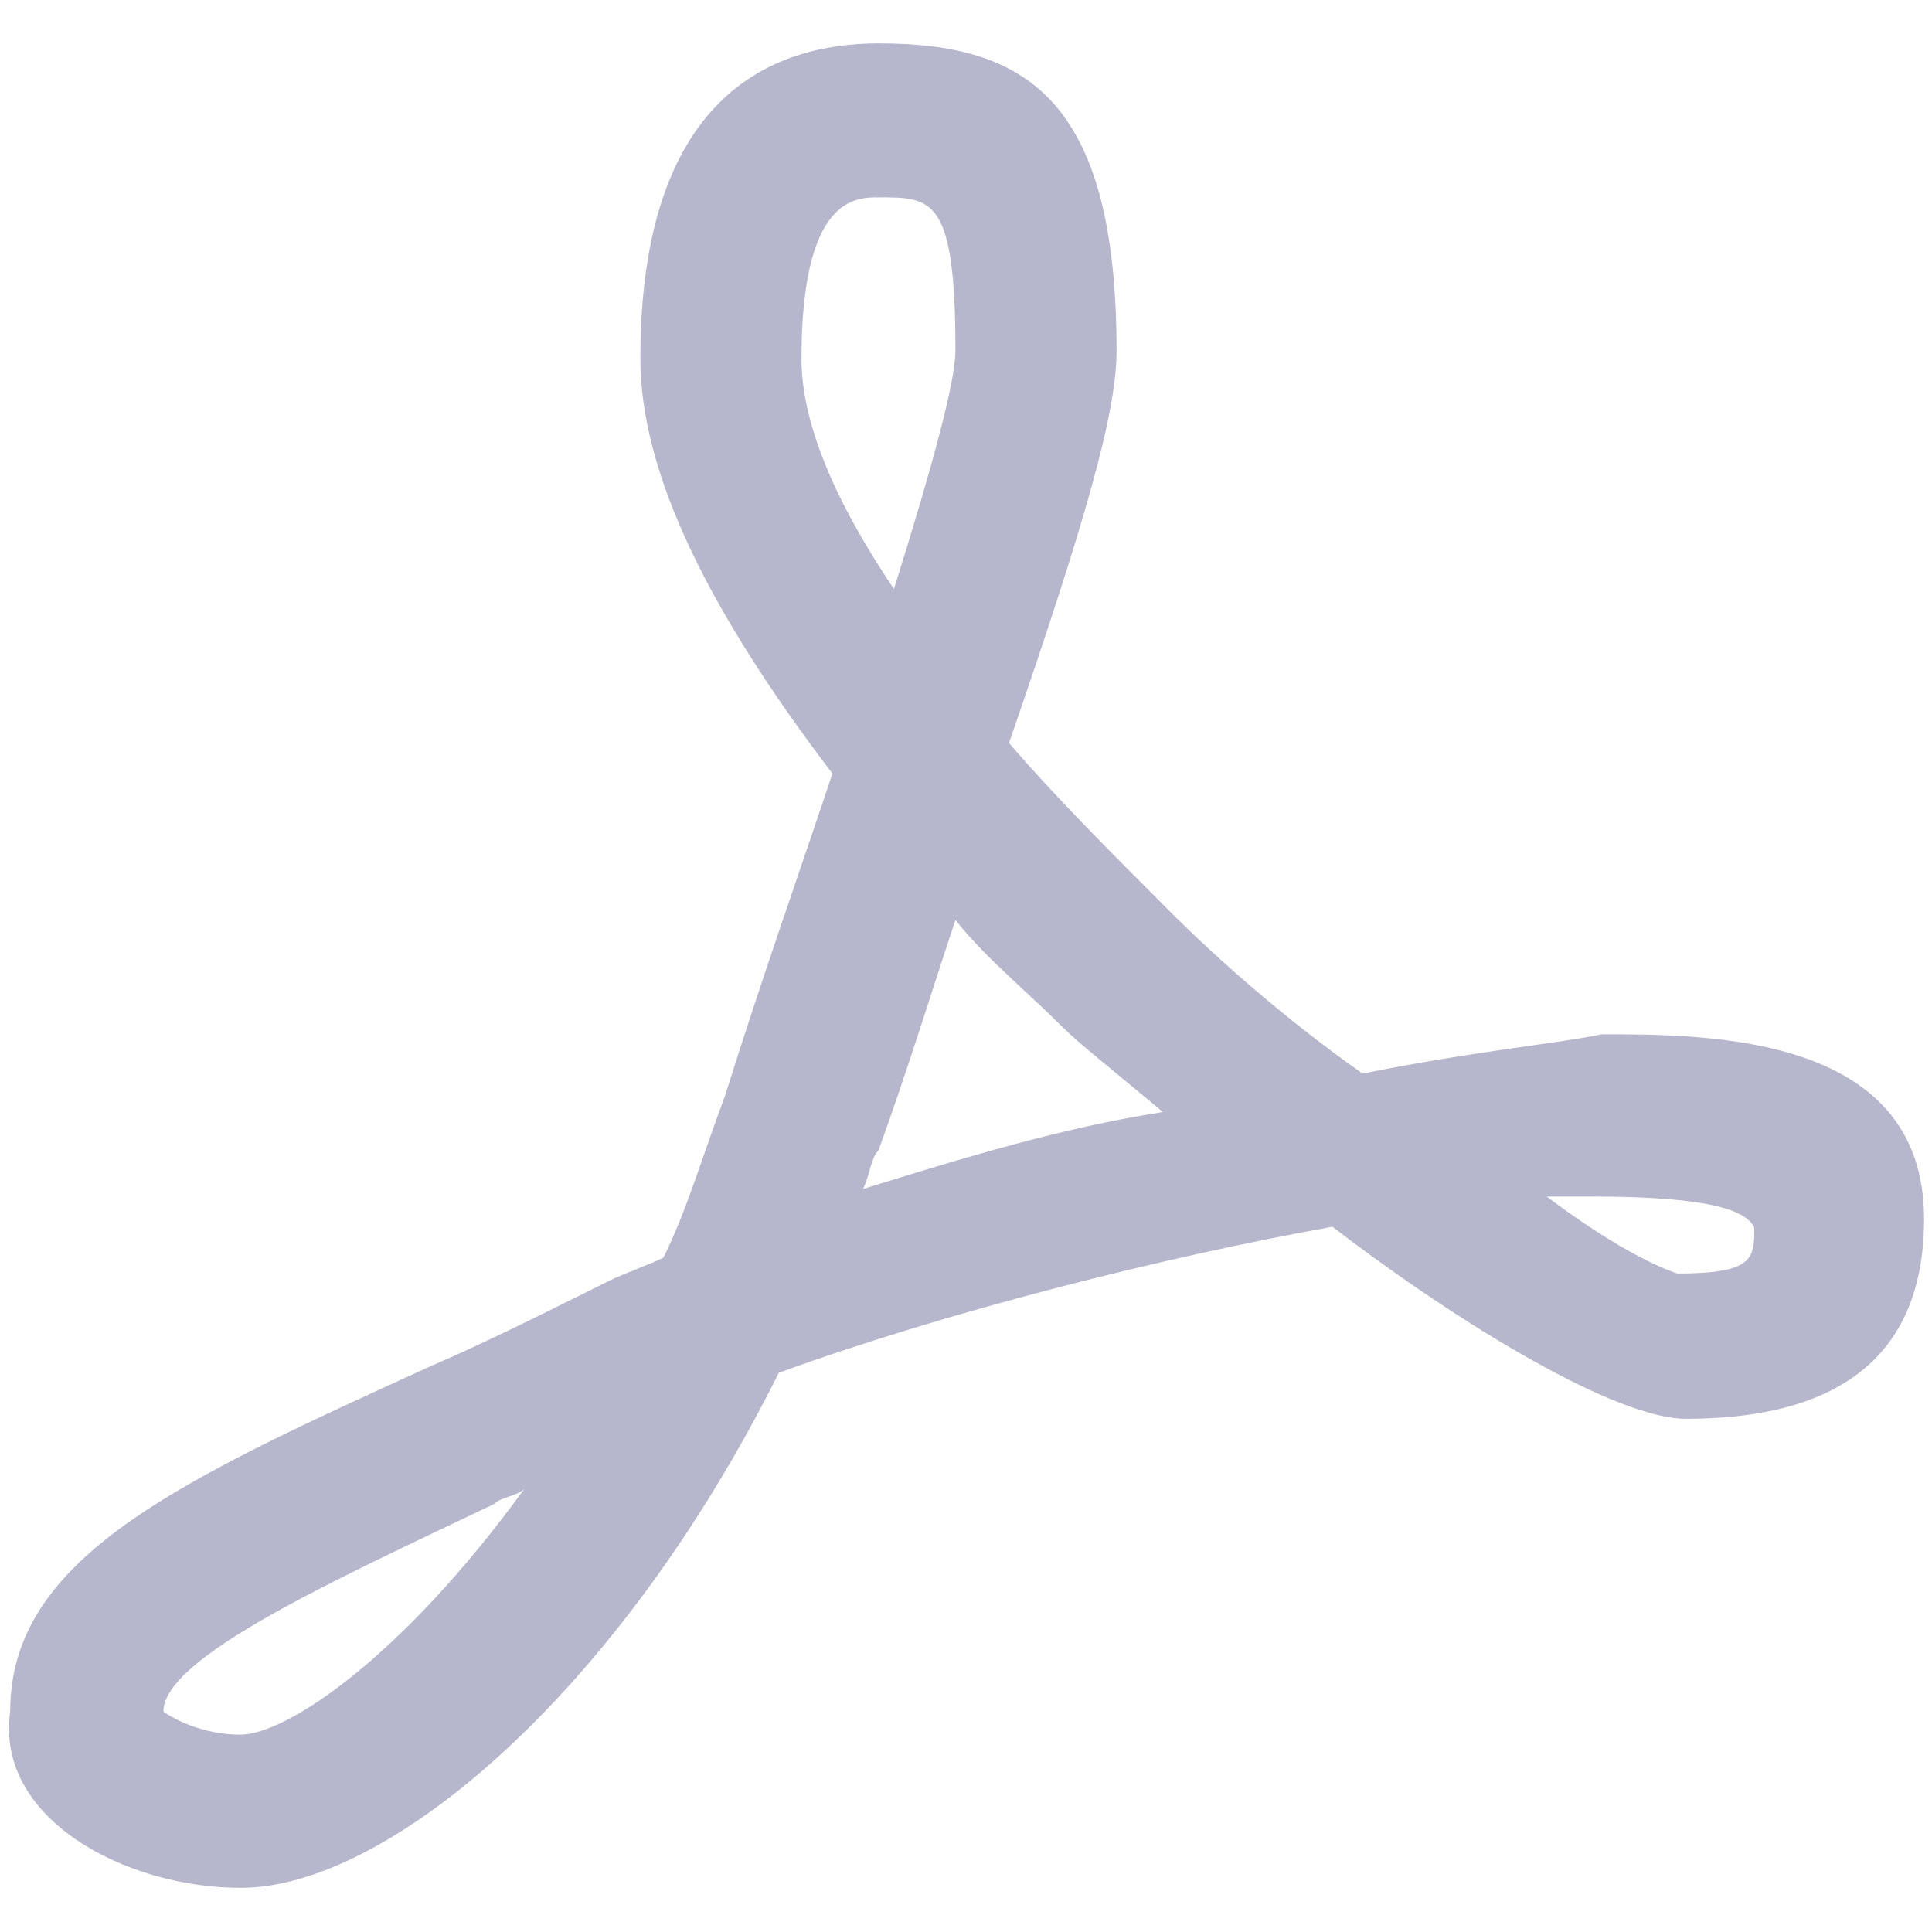 <?xml version="1.0" encoding="utf-8"?>
<!-- Generator: Adobe Illustrator 27.0.0, SVG Export Plug-In . SVG Version: 6.00 Build 0)  -->
<svg version="1.1" id="Capa_1" xmlns="http://www.w3.org/2000/svg" xmlns:xlink="http://www.w3.org/1999/xlink" x="0px" y="0px"
	 viewBox="0 0 512 512" style="enable-background:new 0 0 512 512;" xml:space="preserve">
<style type="text/css">
	.st0{fill:#B6B6CC;}
</style>
<g>
	<g>
		<g>
			<path class="st0" d="M361.1,284.5c-20.4-14.3-38.7-30.6-50.9-42.8c-16.3-16.3-30.6-30.6-42.8-44.8
				c20.4-59.1,28.5-87.6,28.5-103.9c0-67.2-24.4-81.5-63.1-81.5c-28.5,0-63.1,14.3-63.1,83.5c0,30.6,18.3,67.2,50.9,110
				c-8.1,24.4-18.3,53-28.5,85.5c-6.1,16.3-10.2,30.6-16.3,42.8c-4.1,2-10.2,4.1-14.3,6.1c-16.3,8.1-32.6,16.3-46.8,22.4
				c-67.2,30.6-112,50.9-112,91.7c-4.1,28.5,30.6,46.8,61.1,46.8c38.7,0,99.8-50.9,142.6-136.5c44.8-16.3,101.8-30.6,146.7-38.7
				c34.6,26.5,75.4,50.9,93.7,50.9c53,0,63.1-28.5,63.1-53c0-48.9-57-48.9-85.5-48.9C414,276.4,391.6,278.4,361.1,284.5z
				 M63.7,459.7c-12.2,0-20.4-6.1-20.4-6.1c0-14.3,44.8-34.6,87.6-55c2-2,6.1-2,8.1-4.1C106.5,439.3,75.9,459.7,63.7,459.7z
				 M212.4,95.1c0-42.8,14.3-42.8,20.4-42.8c14.3,0,20.4,0,20.4,40.7c0,8.1-6.1,30.6-16.3,63.1C220.5,131.7,212.4,111.4,212.4,95.1z
				 M228.7,315.1c2-4.1,2-8.1,4.1-10.2c8.1-22.4,14.3-42.8,20.4-61.1c8.1,10.2,18.3,18.3,28.5,28.5c4.1,4.1,14.3,12.2,26.5,22.4
				C281.6,298.8,255.1,306.9,228.7,315.1z M464.9,325.3c0,8.1,0,12.2-20.4,12.2c-6.1-2-18.3-8.1-34.6-20.4c6.1,0,10.2,0,12.2,0
				C454.8,317.1,462.9,321.2,464.9,325.3z"/>
		</g>
	</g>
</g>
</svg>
